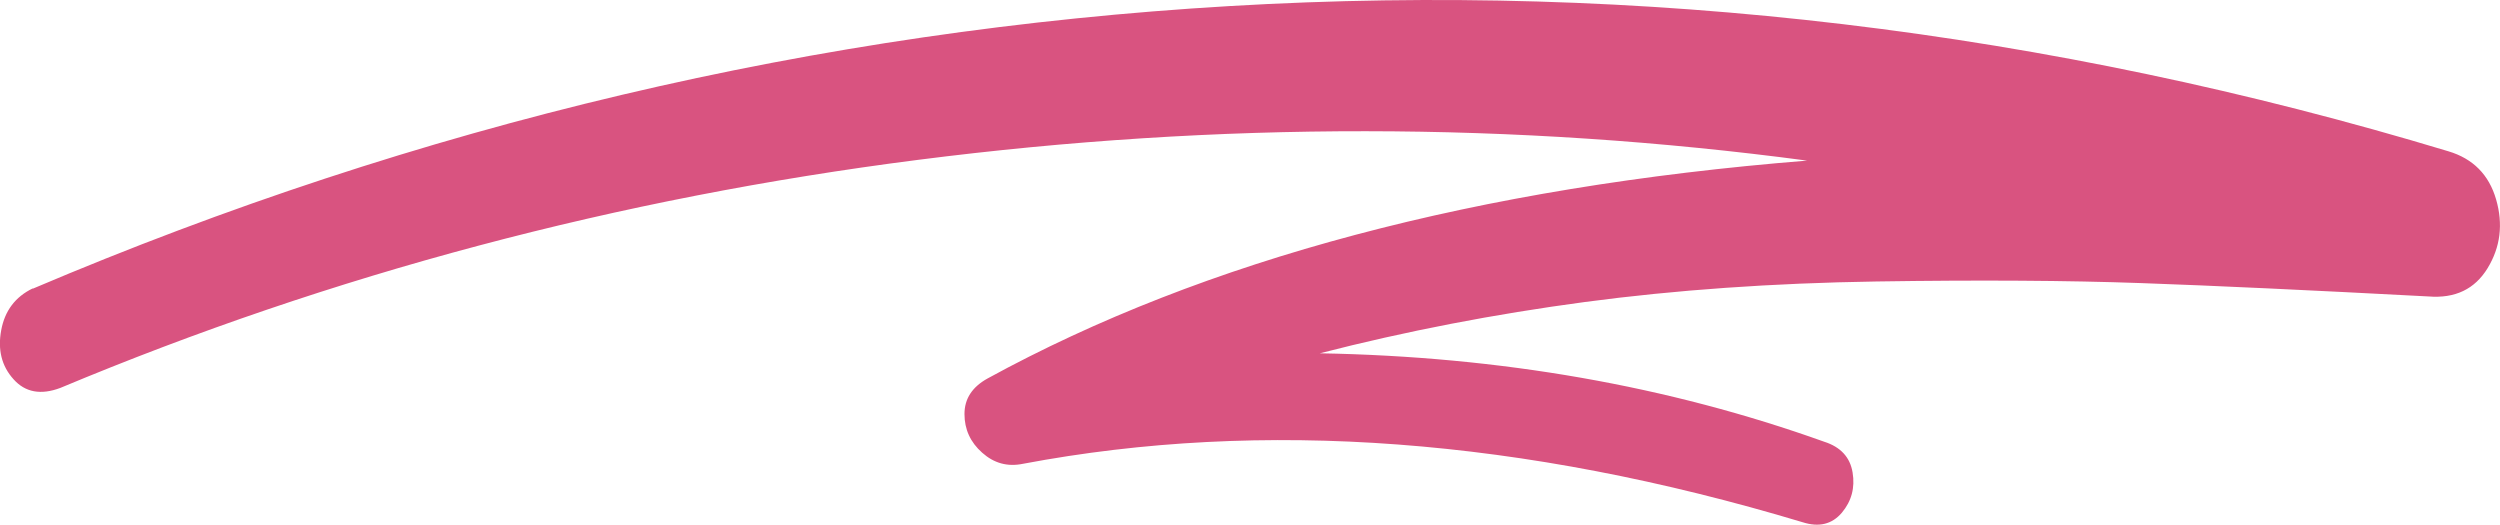 <svg width="81" height="17" viewBox="0 0 81 17" fill="none" xmlns="http://www.w3.org/2000/svg">
<path id="Vector" d="M1.063 9.353C13.584 4.032 26.511 0.98 39.846 0.196C53.182 -0.588 66.344 0.98 79.329 4.902C80.127 5.141 80.642 5.661 80.874 6.462C81.106 7.264 81.014 8.005 80.6 8.686C80.183 9.37 79.545 9.674 78.683 9.605C74.829 9.401 71.725 9.255 69.366 9.172C67.007 9.088 64.152 9.068 60.797 9.12C57.441 9.172 54.296 9.393 51.357 9.784C48.419 10.177 45.553 10.729 42.763 11.447C48.609 11.55 54.055 12.504 59.104 14.312C59.635 14.481 59.943 14.814 60.024 15.309C60.106 15.803 59.991 16.236 59.675 16.613C59.358 16.986 58.936 17.09 58.404 16.92C49.337 14.194 40.918 13.562 33.144 15.027C32.646 15.13 32.206 15.01 31.823 14.668C31.439 14.329 31.249 13.909 31.249 13.415C31.249 12.921 31.498 12.539 31.996 12.263C39.038 8.41 47.89 6.057 58.55 5.204C49.085 3.943 39.485 3.934 29.755 5.178C20.021 6.422 10.755 8.887 1.956 12.568C1.324 12.806 0.817 12.714 0.437 12.286C0.053 11.861 -0.078 11.332 0.039 10.7C0.154 10.071 0.495 9.617 1.061 9.344L1.063 9.353Z" fill="#d95380"/>
</svg>
